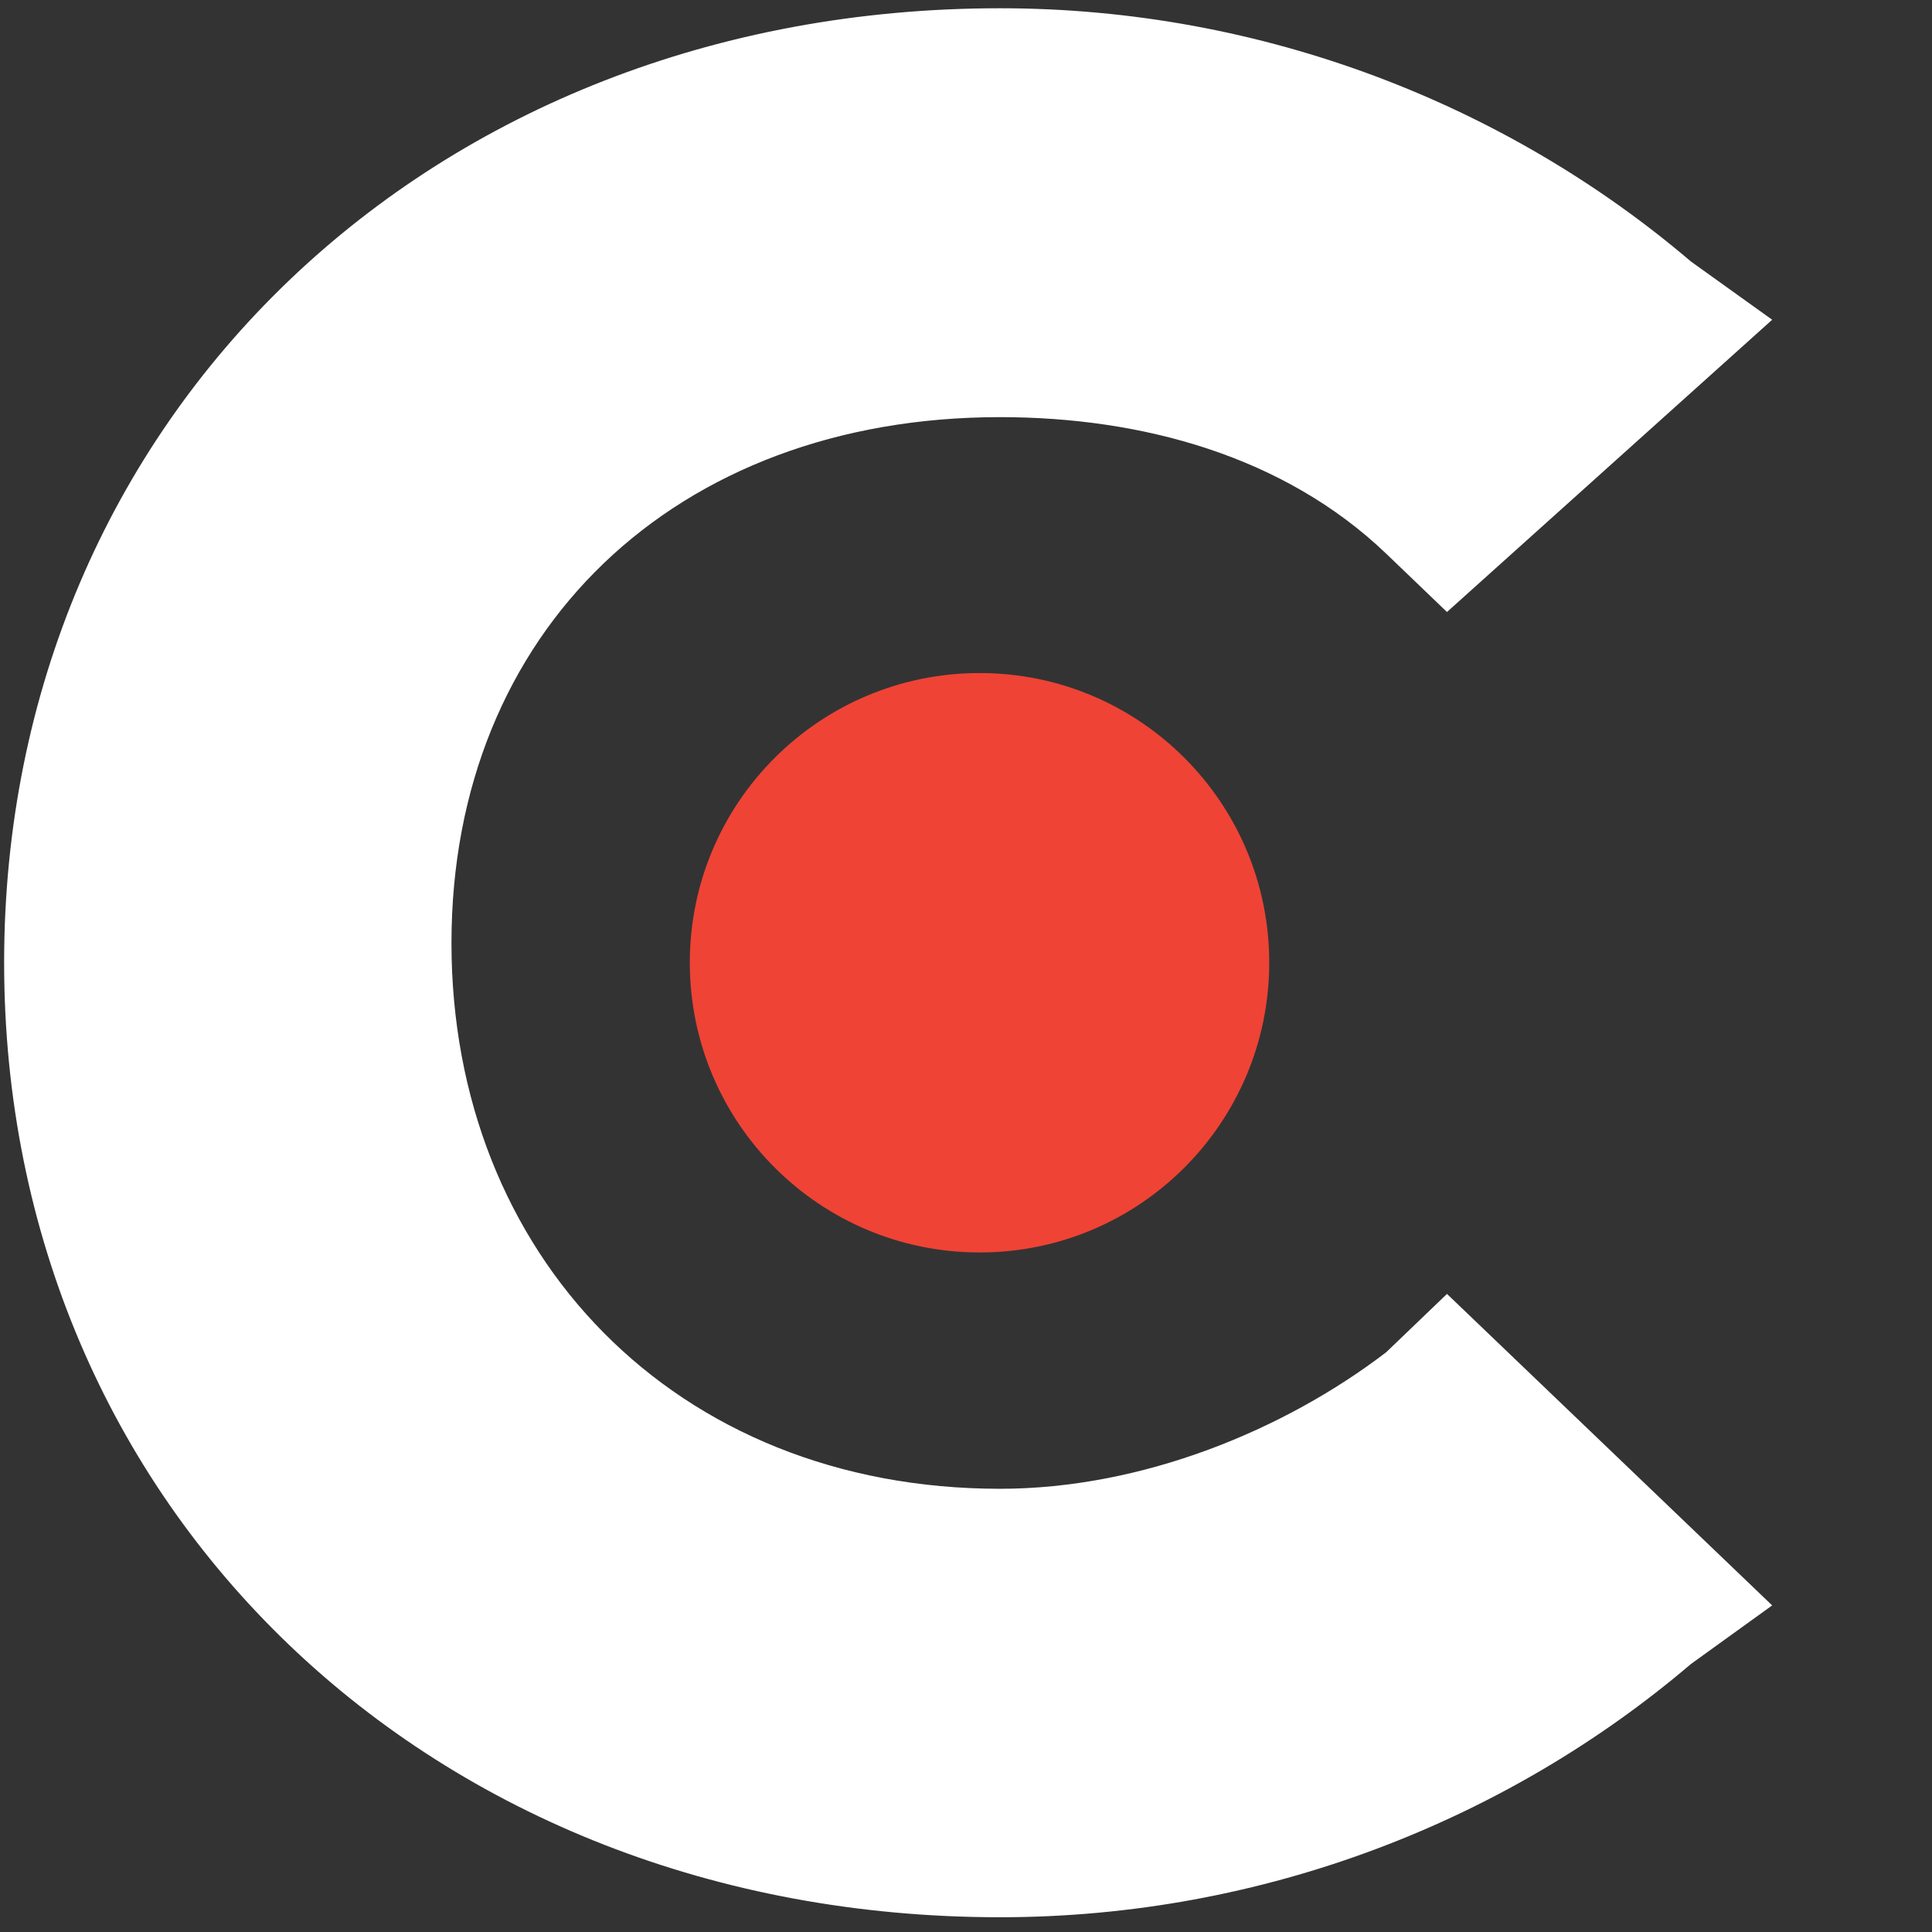 <?xml version="1.0" encoding="UTF-8"?>
<svg xmlns="http://www.w3.org/2000/svg" xmlns:xlink="http://www.w3.org/1999/xlink" width="22px" height="22px" viewBox="0 0 22 22" version="1.1">
<rect x="0" y="0" width="22" height="22" fill="#333333" stroke="none"/>
<g id="surface1">
<path style=" stroke:none;fill-rule:nonzero;fill:rgb(100%,100%,100%);fill-opacity:1;" d="M 15.785 15.398 C 14.625 16.285 13.008 16.953 11.387 16.953 C 7.684 16.953 5.141 14.289 5.141 10.738 C 5.141 7.191 7.684 4.75 11.387 4.75 C 13.008 4.75 14.625 5.195 15.785 6.305 L 16.477 6.969 L 20.18 3.641 L 19.254 2.977 C 17.172 1.203 14.395 0.094 11.387 0.094 C 4.906 0.094 0.047 4.75 0.047 10.961 C 0.047 17.172 4.906 21.832 11.387 21.832 C 14.395 21.832 17.172 20.723 19.254 18.949 L 20.18 18.281 L 16.477 14.734 Z M 15.785 15.398 "/>
<path style=" stroke:none;fill-rule:nonzero;fill:rgb(93.725%,26.275%,20.784%);fill-opacity:1;" d="M 14.453 10.961 C 14.453 12.785 12.977 14.262 11.156 14.262 C 9.332 14.262 7.855 12.785 7.855 10.961 C 7.855 9.141 9.332 7.664 11.156 7.664 C 12.977 7.664 14.453 9.141 14.453 10.961 Z M 14.453 10.961 "/>
</g>
</svg>
